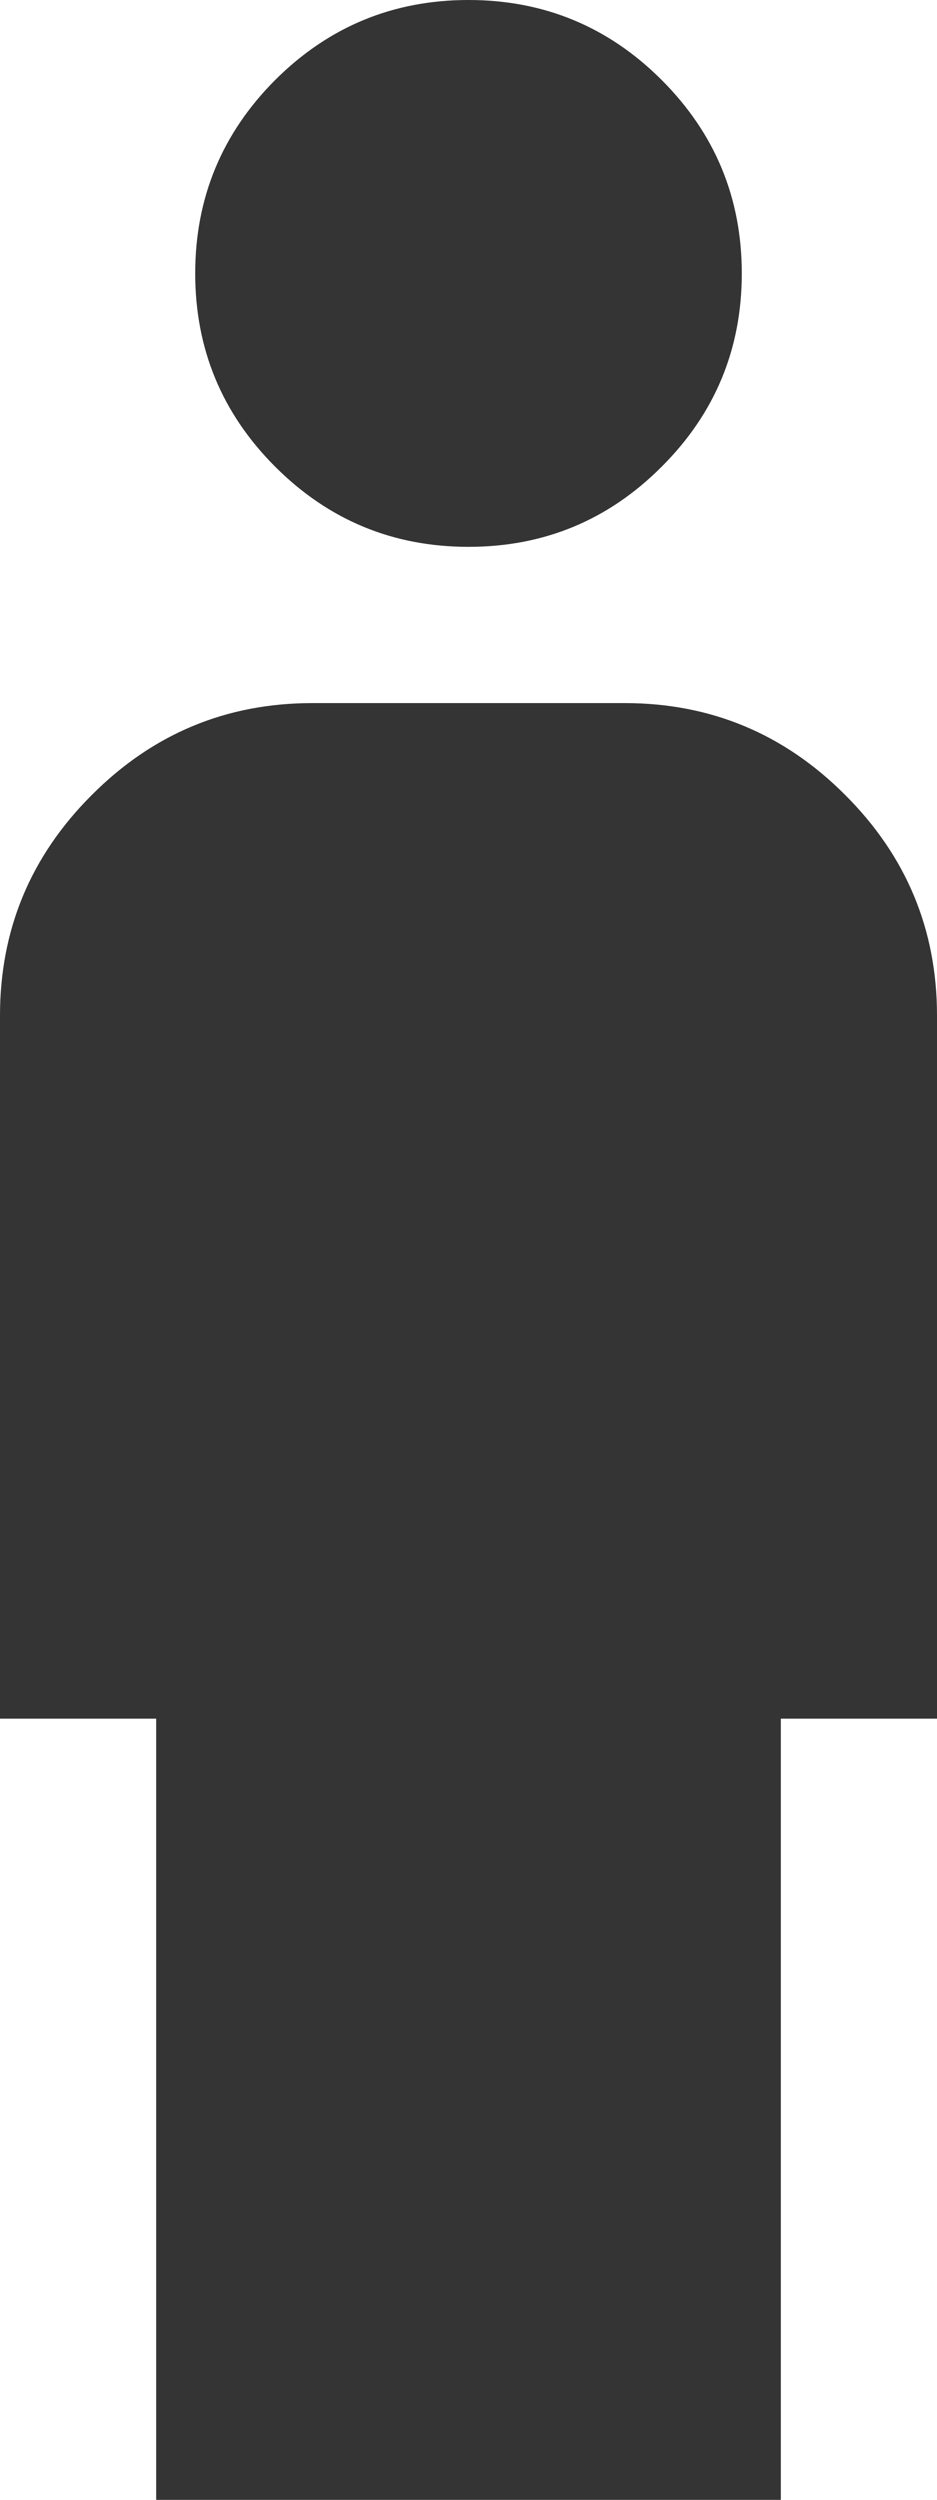 <svg width="6" height="16" viewBox="0 0 6 16" fill="none" xmlns="http://www.w3.org/2000/svg">
<path d="M3 3.5C2.517 3.5 2.104 3.329 1.762 2.987C1.421 2.646 1.25 2.233 1.25 1.75C1.25 1.267 1.421 0.854 1.762 0.512C2.104 0.171 2.517 0 3 0C3.483 0 3.896 0.171 4.237 0.512C4.579 0.854 4.75 1.267 4.75 1.75C4.75 2.233 4.579 2.646 4.237 2.987C3.896 3.329 3.483 3.5 3 3.5ZM1 16V11H0V6.5C0 5.95 0.196 5.479 0.588 5.088C0.979 4.696 1.45 4.5 2 4.5H4C4.55 4.5 5.021 4.696 5.412 5.088C5.804 5.479 6 5.95 6 6.5V11H5V16H1Z" fill="#343434"/>
</svg>
